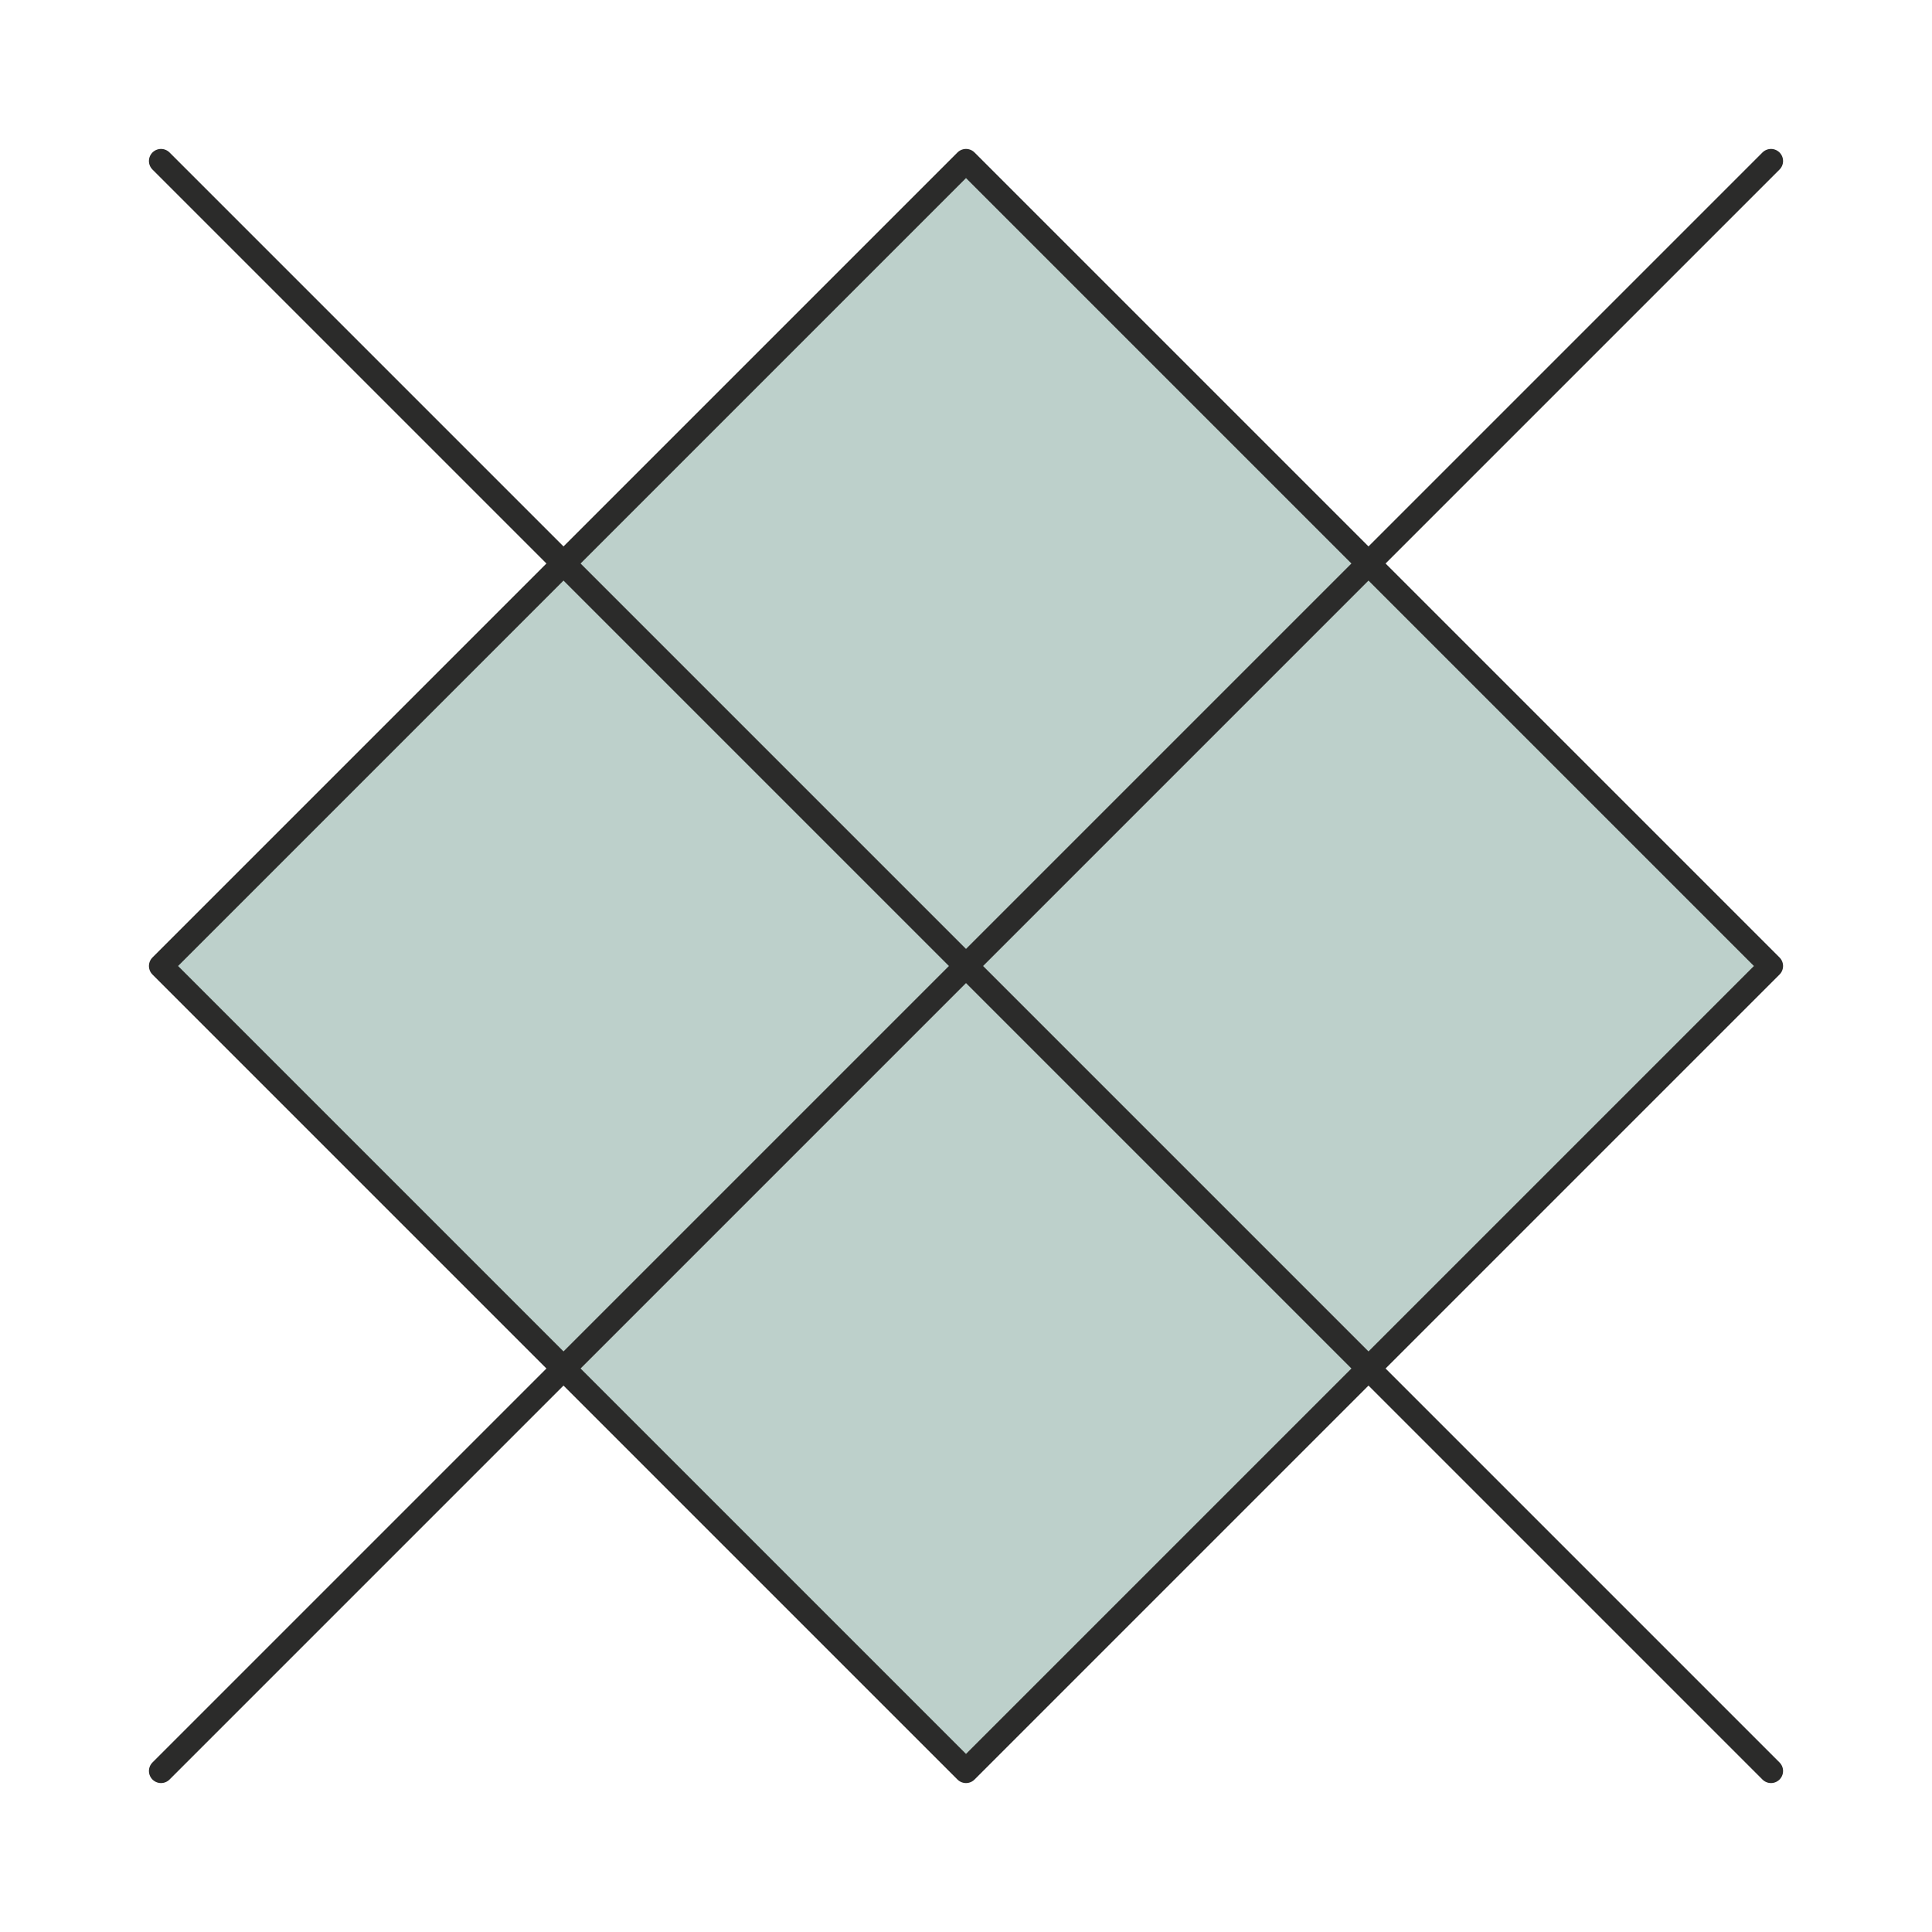 <svg width="80" height="80" viewBox="0 0 80 80" fill="none" xmlns="http://www.w3.org/2000/svg">
<path d="M40 6.667L6.667 40L40 73.333L73.333 40L40 6.667Z" fill="#BDD0CB" stroke="#2B2B2A" stroke-linejoin="round"/>
<path d="M73.333 6.667L6.667 73.333" stroke="#2B2B2A" stroke-linecap="round" stroke-linejoin="round"/>
<path d="M6.667 6.667L73.333 73.333" stroke="#2B2B2A" stroke-linecap="round" stroke-linejoin="round"/>
</svg>
